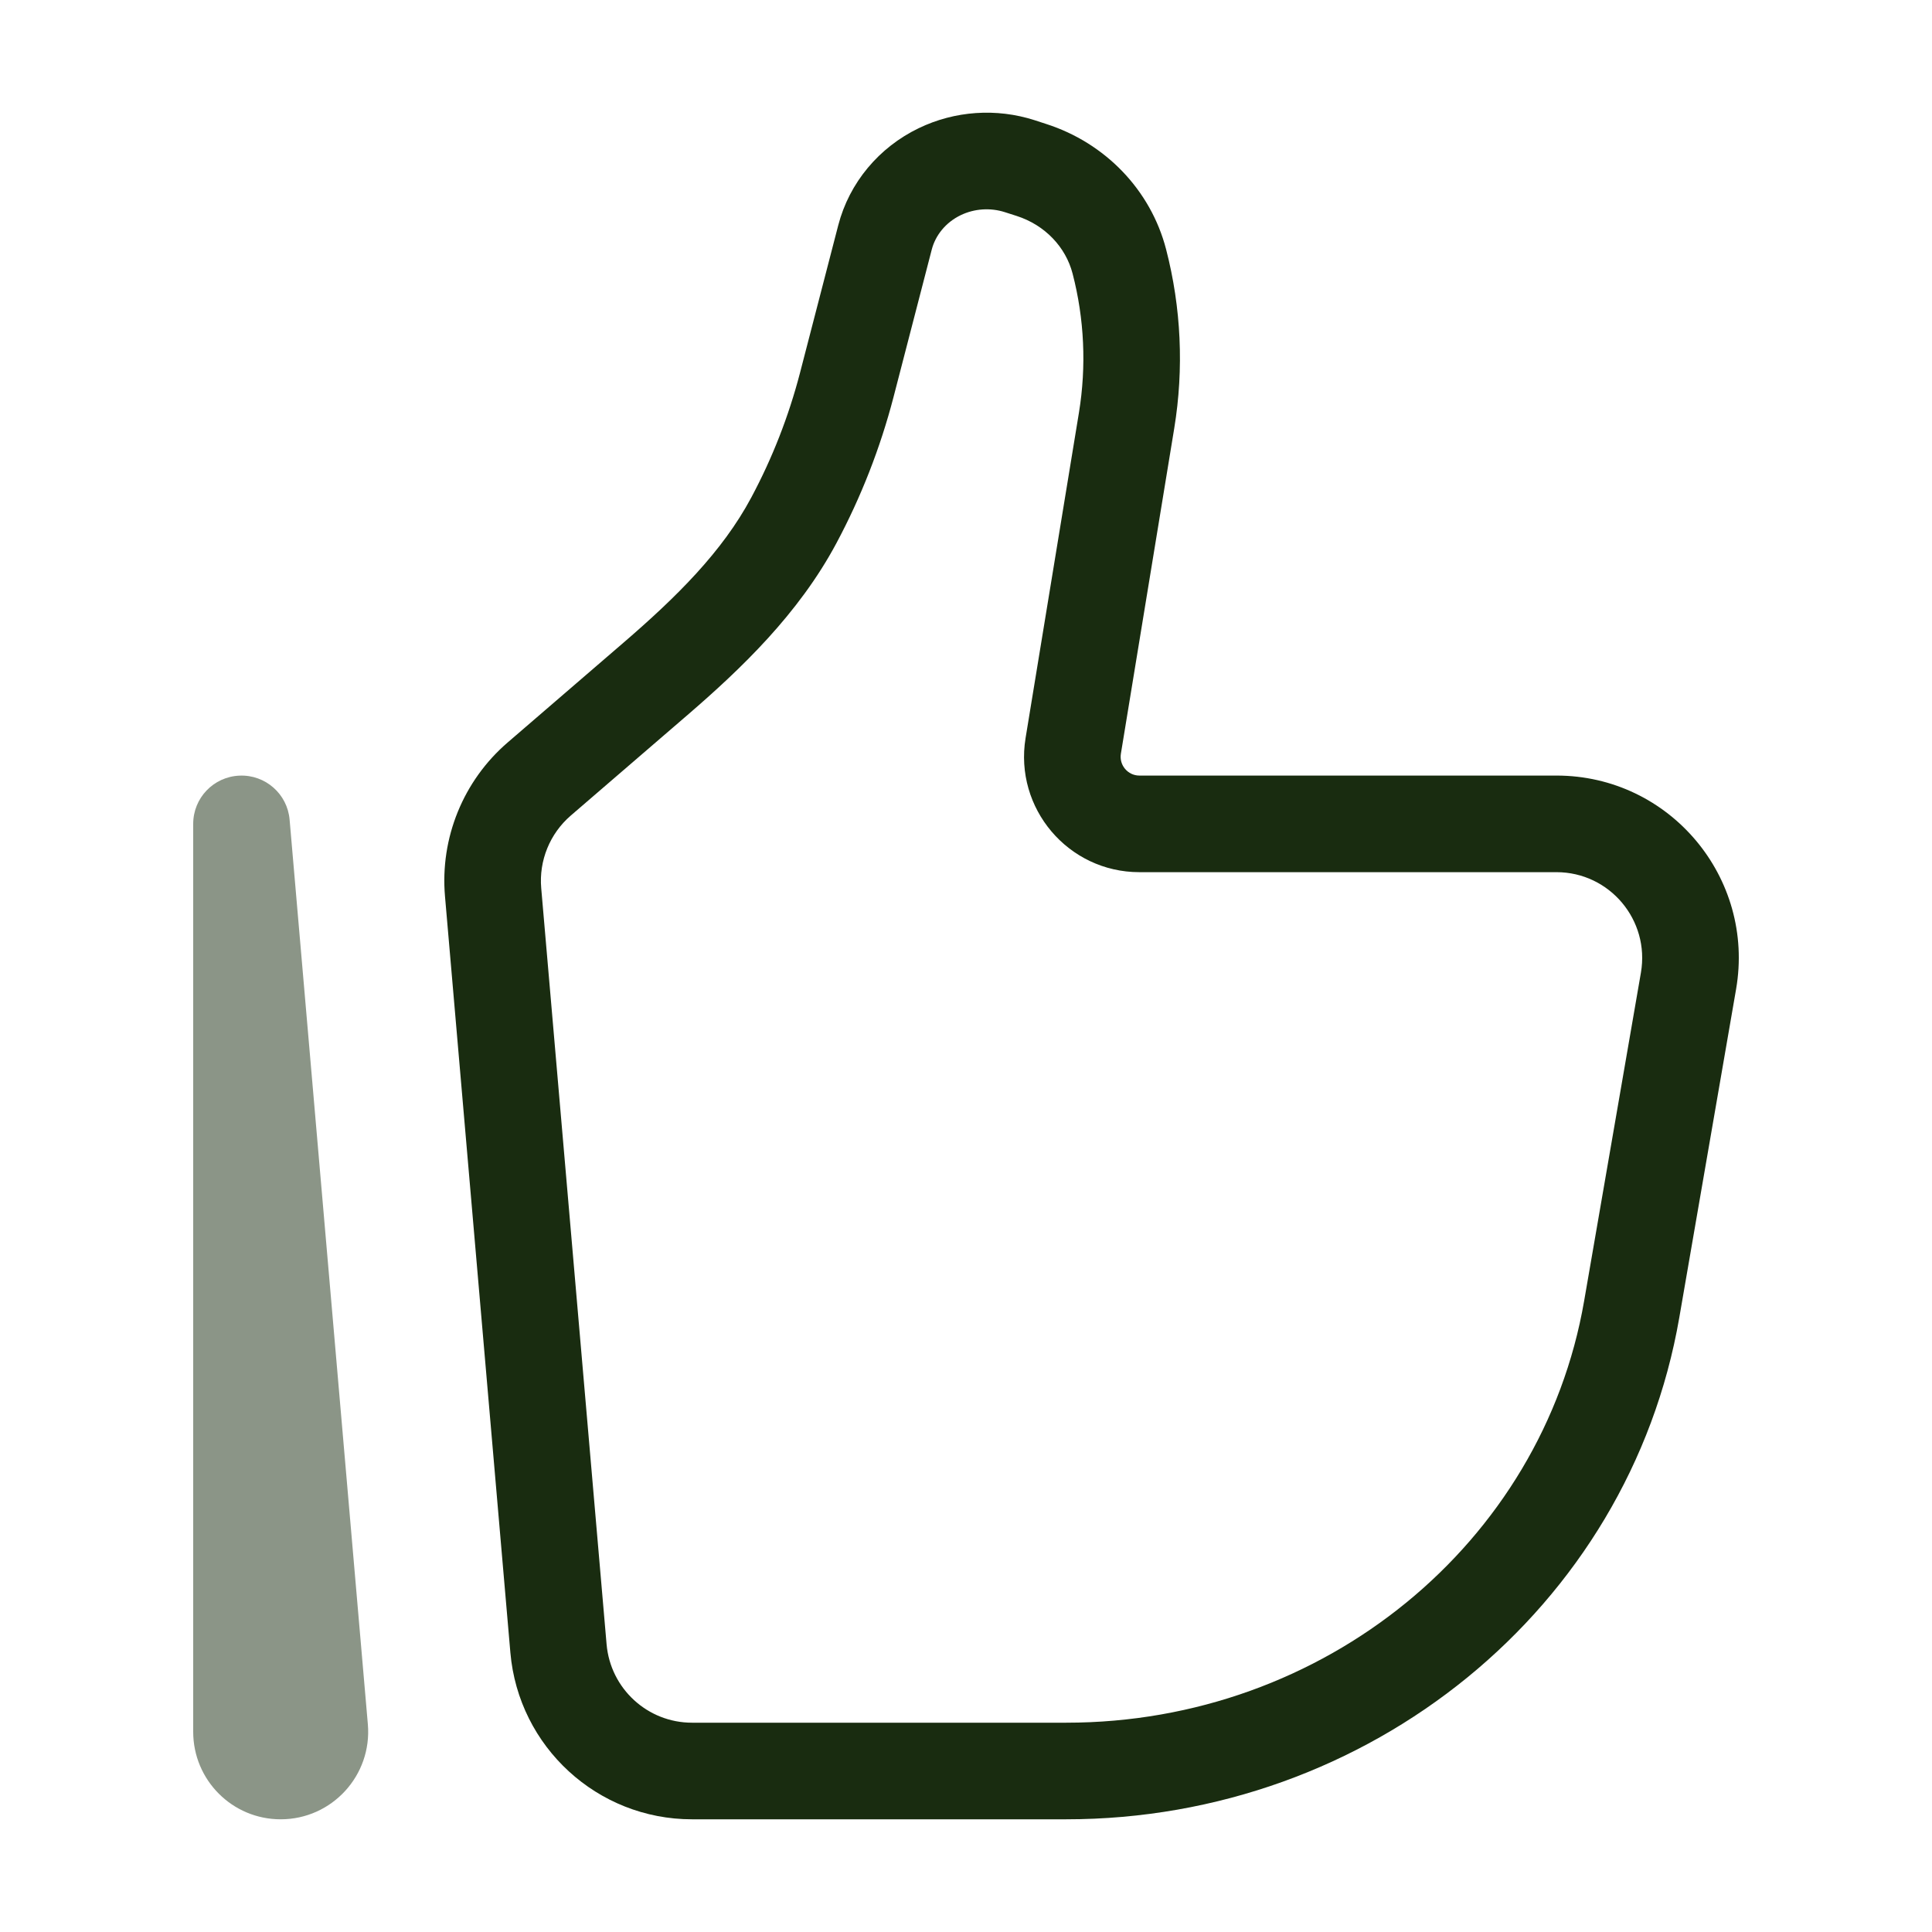 <svg width="30" height="30" viewBox="0 0 30 30" fill="none" xmlns="http://www.w3.org/2000/svg">
<path d="M26.219 15.232L25.48 15.104V15.104L26.219 15.232ZM25.337 20.331L24.598 20.203L25.337 20.331ZM8.672 25.596L7.925 25.661L8.672 25.596ZM7.657 13.855L8.404 13.791L7.657 13.855ZM17.494 6.527L18.234 6.648V6.648L17.494 6.527ZM16.665 11.582L17.405 11.704H17.405L16.665 11.582ZM8.373 12.097L7.883 11.529L7.883 11.529L8.373 12.097ZM10.171 10.547L10.661 11.115L10.661 11.115L10.171 10.547ZM13.148 5.98L12.422 5.791L13.148 5.98ZM13.742 3.687L14.468 3.876V3.876L13.742 3.687ZM15.835 2.58L15.605 3.295L15.605 3.295L15.835 2.58ZM16.016 2.639L16.245 1.925L16.245 1.925L16.016 2.639ZM12.328 8.078L12.989 8.432L12.328 8.078ZM17.381 4.059L16.655 4.248L16.655 4.248L17.381 4.059ZM14.593 2.665L14.267 1.99V1.99L14.593 2.665ZM25.48 15.104L24.598 20.203L26.076 20.459L26.958 15.359L25.48 15.104ZM16.556 26.75H10.745V28.25H16.556V26.75ZM9.419 25.532L8.404 13.791L6.91 13.92L7.925 25.661L9.419 25.532ZM24.598 20.203C23.948 23.961 20.563 26.75 16.556 26.75V28.25C21.253 28.25 25.295 24.975 26.076 20.459L24.598 20.203ZM16.754 6.406L15.925 11.461L17.405 11.704L18.234 6.648L16.754 6.406ZM8.862 12.665L10.661 11.115L9.682 9.979L7.883 11.529L8.862 12.665ZM13.874 6.168L14.468 3.876L13.016 3.499L12.422 5.791L13.874 6.168ZM15.605 3.295L15.786 3.353L16.245 1.925L16.064 1.866L15.605 3.295ZM12.989 8.432C13.372 7.715 13.669 6.955 13.874 6.168L12.422 5.791C12.247 6.463 11.994 7.112 11.666 7.725L12.989 8.432ZM15.786 3.353C16.228 3.495 16.549 3.838 16.655 4.248L18.107 3.871C17.867 2.946 17.158 2.218 16.245 1.925L15.786 3.353ZM14.468 3.876C14.526 3.652 14.686 3.453 14.918 3.341L14.267 1.99C13.65 2.287 13.188 2.835 13.016 3.499L14.468 3.876ZM14.918 3.341C15.13 3.239 15.378 3.222 15.605 3.295L16.064 1.866C15.472 1.676 14.827 1.72 14.267 1.99L14.918 3.341ZM17.692 13.543H24.169V12.043H17.692V13.543ZM18.234 6.648C18.385 5.724 18.342 4.778 18.107 3.871L16.655 4.248C16.838 4.952 16.871 5.687 16.754 6.406L18.234 6.648ZM10.745 26.75C10.056 26.75 9.479 26.222 9.419 25.532L7.925 25.661C8.052 27.125 9.276 28.25 10.745 28.25V26.75ZM10.661 11.115C11.508 10.386 12.401 9.533 12.989 8.432L11.666 7.725C11.216 8.568 10.504 9.271 9.682 9.979L10.661 11.115ZM26.958 15.359C27.257 13.628 25.926 12.043 24.169 12.043V13.543C24.993 13.543 25.621 14.287 25.48 15.104L26.958 15.359ZM15.925 11.461C15.747 12.551 16.587 13.543 17.692 13.543V12.043C17.514 12.043 17.376 11.882 17.405 11.704L15.925 11.461ZM8.404 13.791C8.367 13.364 8.538 12.945 8.862 12.665L7.883 11.529C7.193 12.123 6.831 13.013 6.91 13.92L8.404 13.791Z" fill="#192C10"/>
<path opacity="0.5" d="M4.965 26.839L4.217 26.903H4.217L4.965 26.839ZM3.75 12.793L4.497 12.728C4.463 12.328 4.119 12.026 3.718 12.044C3.316 12.061 3 12.391 3 12.793L3.75 12.793ZM5.712 26.774L4.497 12.728L3.003 12.858L4.217 26.903L5.712 26.774ZM4.5 26.891V12.793H3V26.891H4.5ZM4.217 26.903C4.21 26.822 4.274 26.75 4.358 26.75V28.25C5.156 28.25 5.78 27.567 5.712 26.774L4.217 26.903ZM4.358 26.75C4.437 26.75 4.5 26.814 4.5 26.891H3C3 27.641 3.607 28.25 4.358 28.25V26.75Z" fill="#192C10"/>
</svg>
